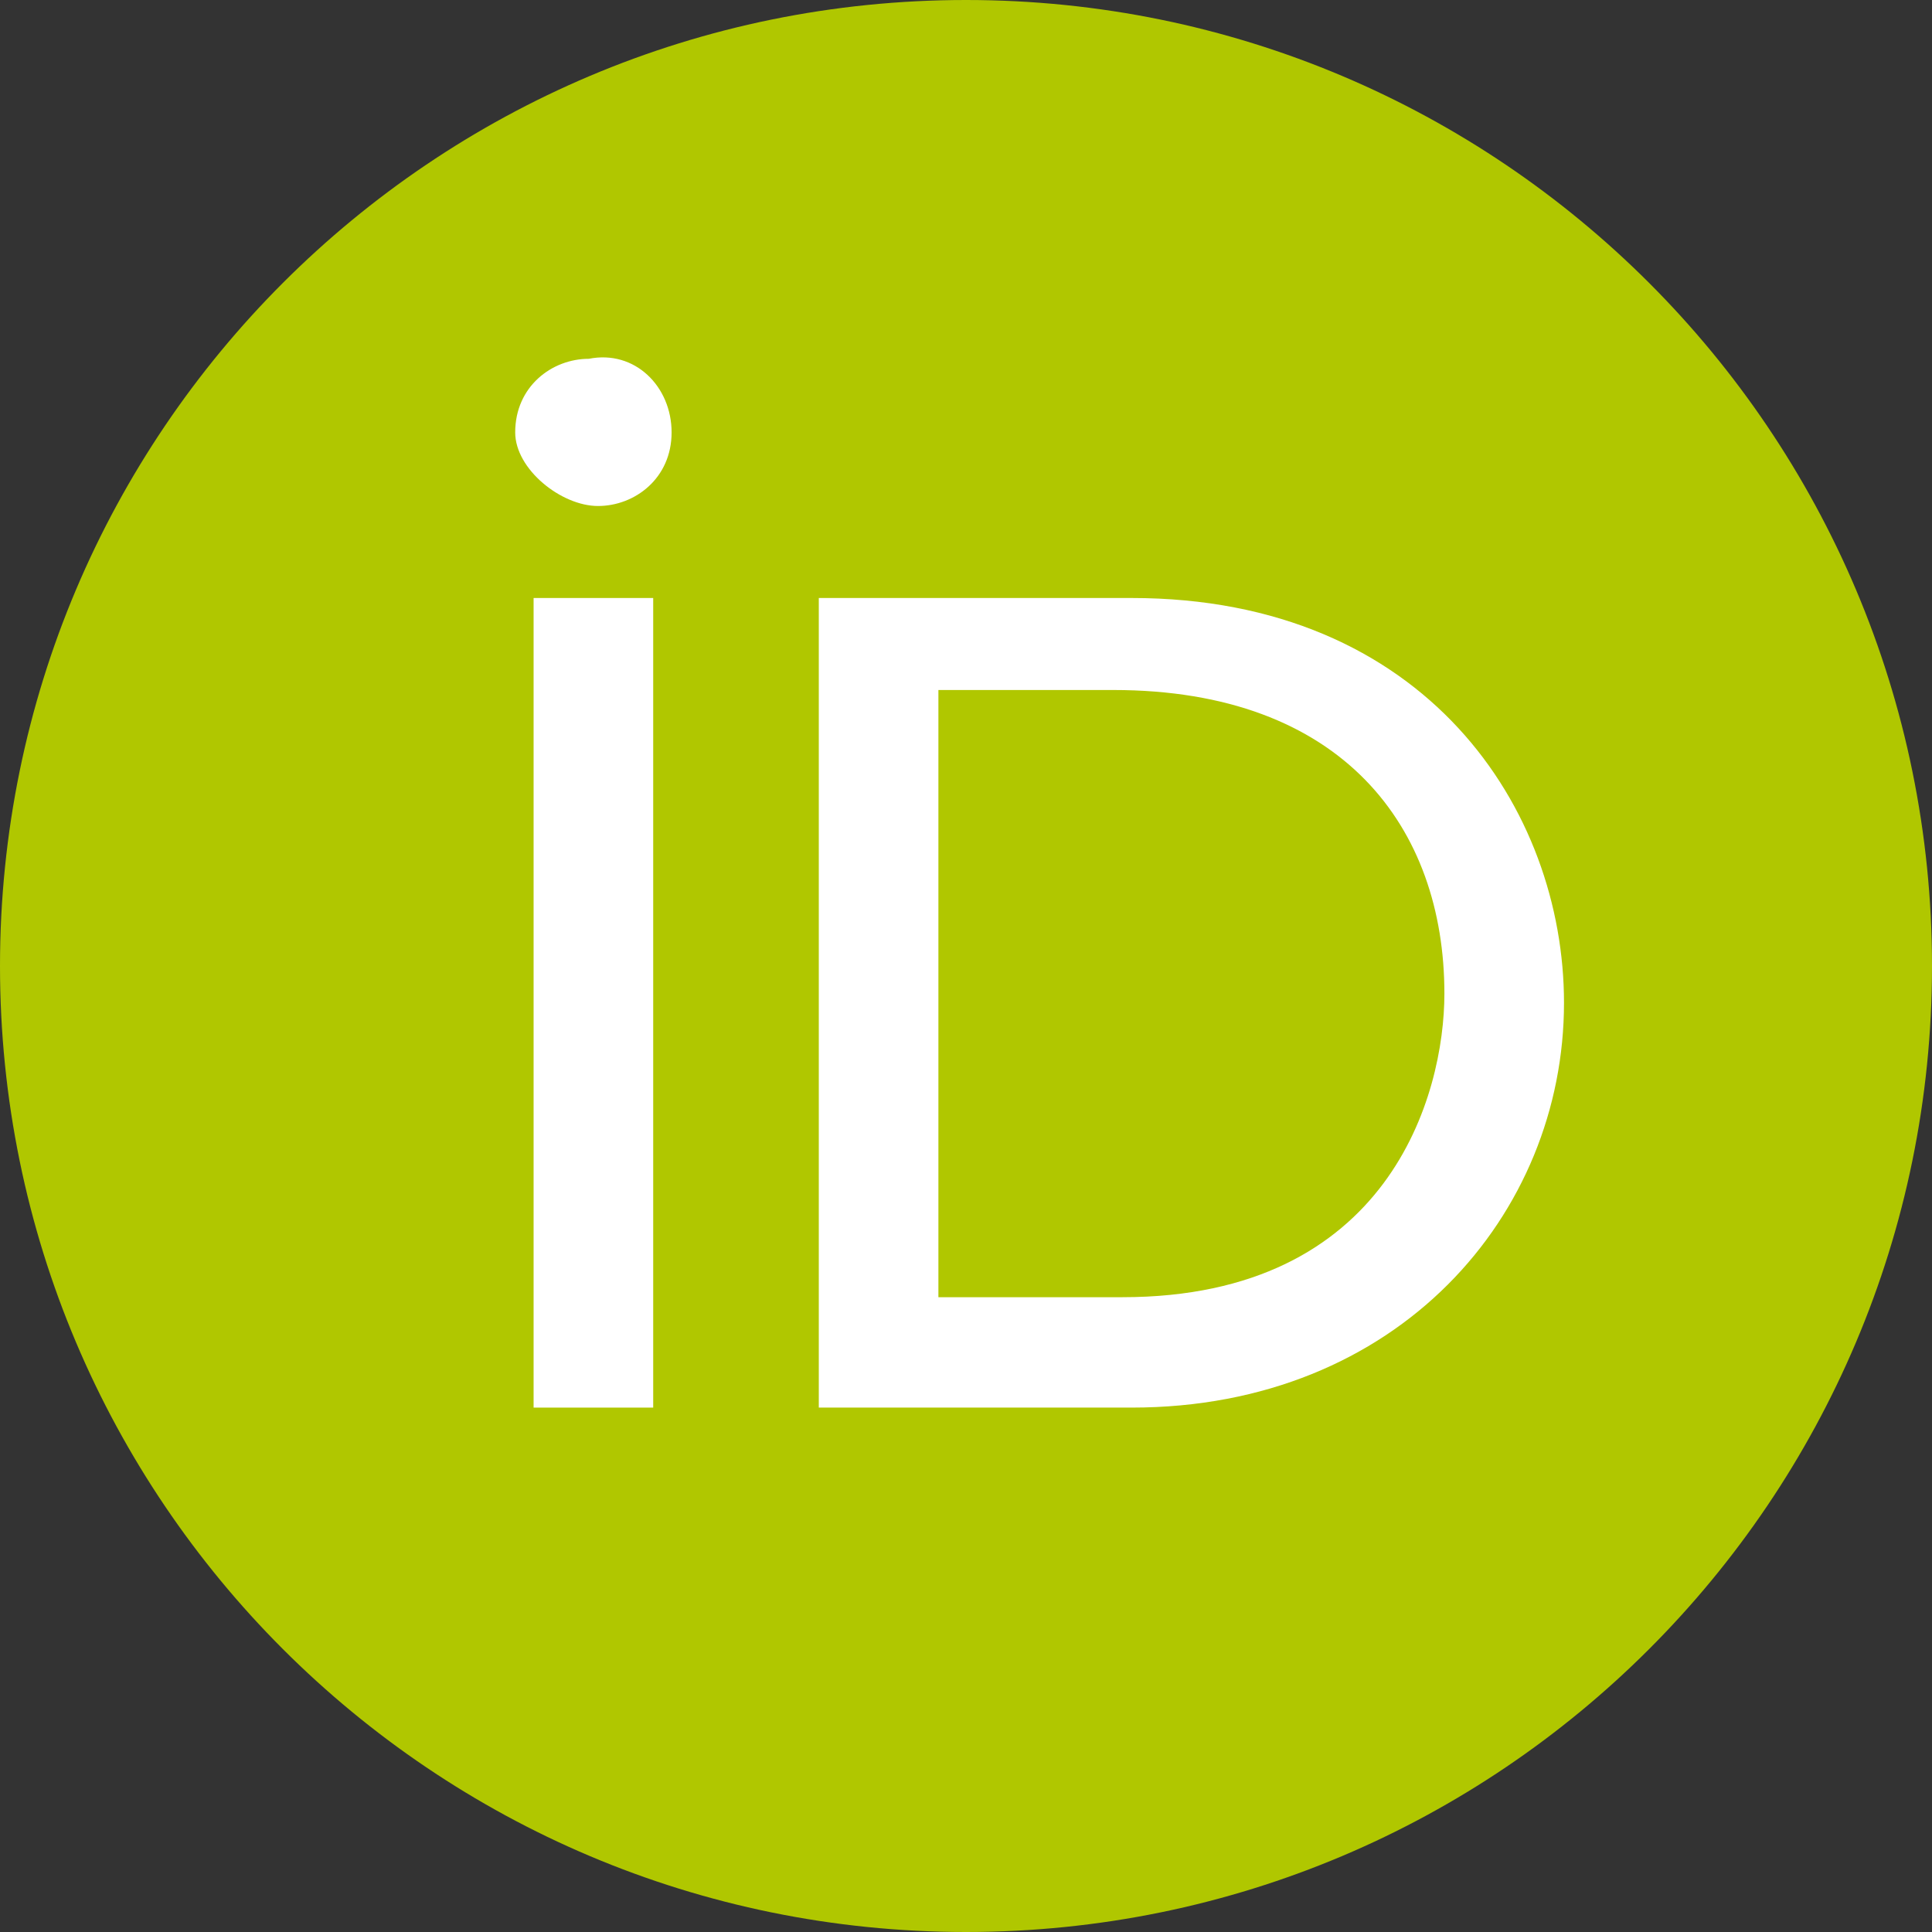<?xml version="1.0" encoding="utf-8"?>
<!-- Generator: Adobe Illustrator 21.1.0, SVG Export Plug-In . SVG Version: 6.00 Build 0)  -->
<svg version="1.1" id="Layer_1" xmlns="http://www.w3.org/2000/svg" xmlns:xlink="http://www.w3.org/1999/xlink" x="0px" y="0px"
	 viewBox="0 0 21 21" style="enable-background:new 0 0 21 21;" xml:space="preserve">
<rect x="0" y="0" width="21" height="21" fill="#333333" stroke="none"/>
<style type="text/css">
	.st0{fill:#B0C700;}
	.st1{fill:#FFFFFF;}
</style>
<g>
	<path class="st0" d="M21,10.5C21,16.3,16.3,21,10.5,21S0,16.3,0,10.5S4.7,0,10.5,0S21,4.7,21,10.5z"/>
	<g>
		<path class="st1" d="M7.1,15.3H5.8V6.5h1.3v4V15.3z"/>
		<path class="st1" d="M8.9,6.5h3.4c3.2,0,4.7,2.3,4.7,4.4c0,2.3-1.8,4.4-4.7,4.4H8.9V6.5z M10.2,14.1h2c2.9,0,3.5-2.2,3.5-3.3
			c0-1.8-1.1-3.3-3.6-3.3h-1.9L10.2,14.1L10.2,14.1z"/>
		<path class="st1" d="M7.3,4.7c0,0.5-0.4,0.8-0.8,0.8S5.6,5.1,5.6,4.7c0-0.5,0.4-0.8,0.8-0.8C6.9,3.8,7.3,4.2,7.3,4.7z"/>
	</g>
</g>
</svg>
